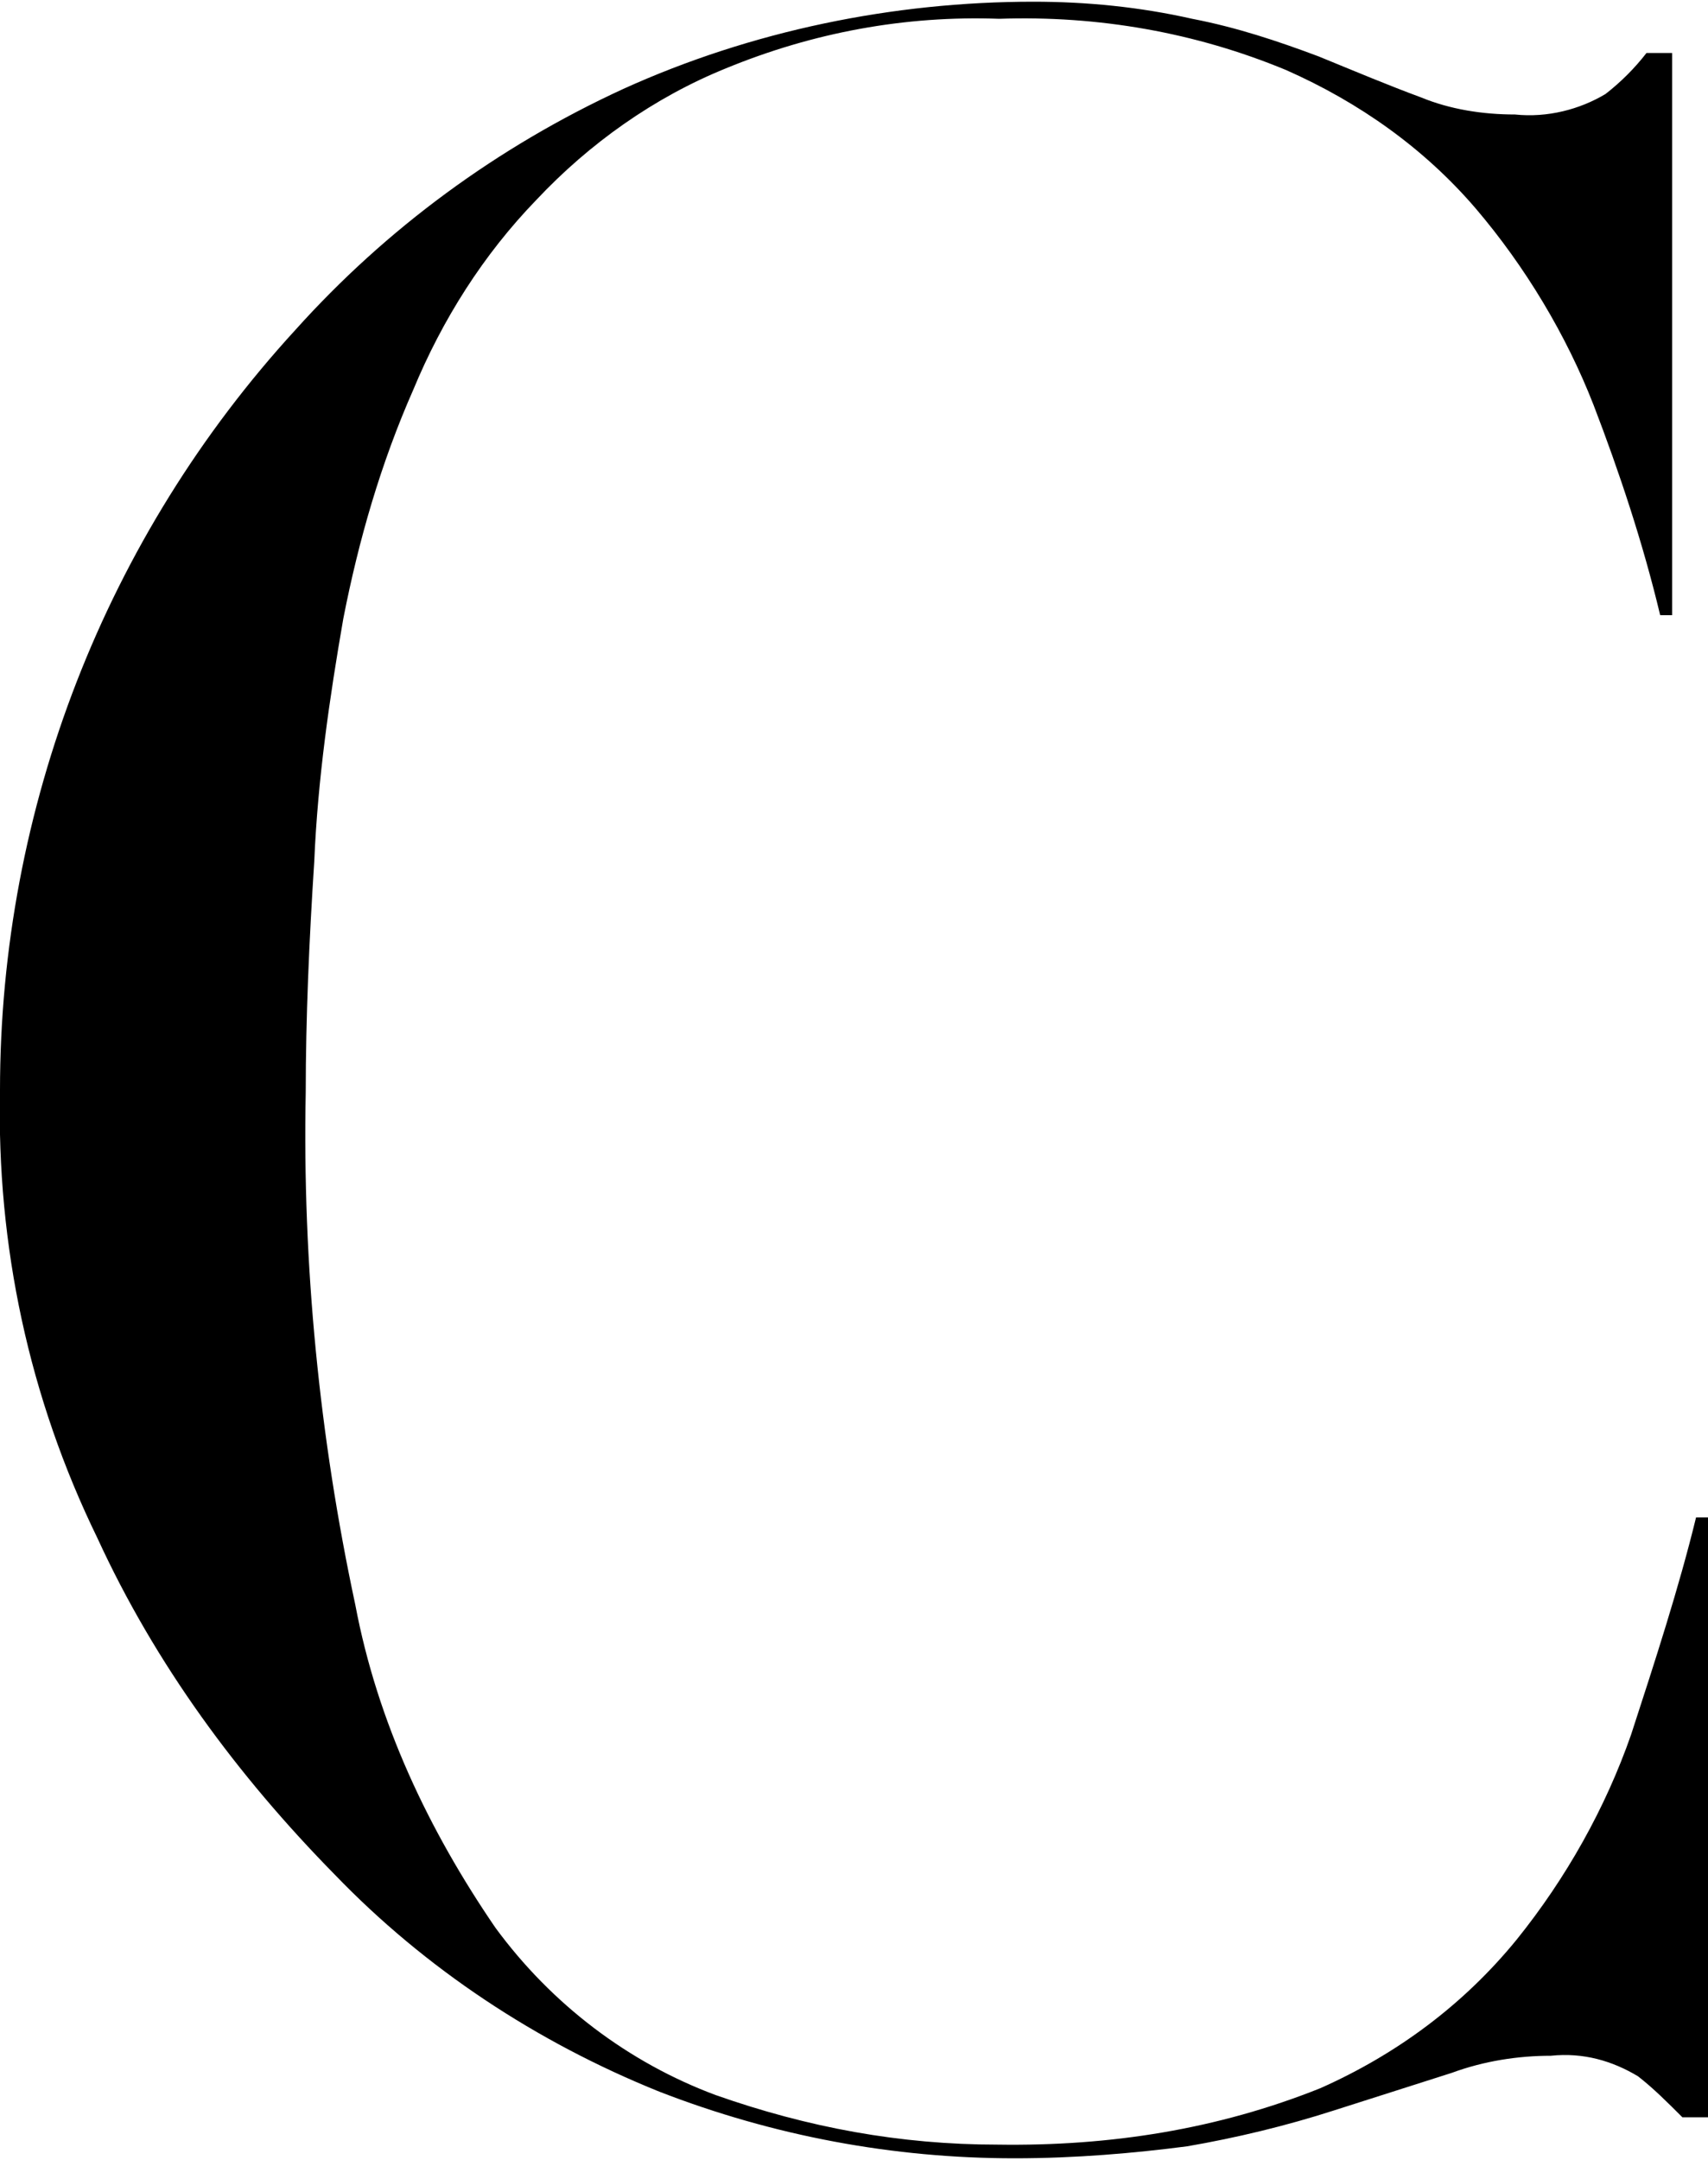 <?xml version="1.0" encoding="utf-8"?>
<!-- Generator: Adobe Illustrator 24.2.3, SVG Export Plug-In . SVG Version: 6.00 Build 0)  -->
<svg version="1.1" id="レイヤー_1" xmlns="http://www.w3.org/2000/svg" xmlns:xlink="http://www.w3.org/1999/xlink" x="0px"
	 y="0px" viewBox="0 0 100 126.4" style="enable-background:new 0 0 100 126.4;" xml:space="preserve">
<path d="M99.3,88.8c-1,4.1-2.4,8.4-3.8,12.7c-1.5,4.3-3.8,8.4-6.7,12c-3.1,3.8-7,6.7-11.5,8.7c-6,2.4-12.3,3.4-18.9,3.3
	c-5.7,0-11.1-1-16.5-2.9c-5.1-1.9-9.6-5.3-12.9-9.8c-3.9-5.7-6.9-12-8.2-18.9c-2.1-9.8-3.1-19.9-2.9-30c0-4.3,0.2-8.9,0.5-13.5
	c0.2-4.8,0.9-9.6,1.7-14.2c0.9-4.6,2.2-9.1,4.1-13.4c1.7-4.1,4.1-7.9,7.2-11.1c3.1-3.3,6.9-6,11.1-7.7c5.1-2.1,10.5-3.1,16-2.9
	C64.3,0.9,70,1.9,75.3,4.1c4.3,1.9,8.1,4.6,11.1,8.1c2.9,3.4,5.3,7.4,6.9,11.5c1.5,3.9,2.9,8.1,3.9,12.3h0.7V3.1h-1.5
	c-0.7,0.9-1.5,1.7-2.4,2.4c-1.5,0.9-3.4,1.4-5.3,1.2c-1.9,0-3.8-0.3-5.5-1c-1.9-0.7-3.8-1.5-6-2.4c-2.4-0.9-4.8-1.7-7.4-2.2
	c-3.1-0.7-6.2-1-9.3-1c-8.2,0-16.5,1.7-24,5.1c-7.4,3.4-13.9,8.2-19.2,14.1C6.2,31.4,0,47.3,0,63.8c-0.2,9.1,1.7,18,5.7,26.2
	c3.4,7.4,8.2,13.9,13.9,19.7c5.3,5.5,11.8,9.8,19,12.7c6.7,2.6,13.7,3.9,20.8,3.9c3.6,0,7-0.3,10.1-0.7c2.9-0.5,5.8-1.2,8.6-2.1
	l6.9-2.2c1.9-0.7,3.9-1,5.8-1c1.9-0.2,3.6,0.3,5.1,1.2c0.9,0.7,1.7,1.5,2.6,2.4h1.5V88.8H99.3z"/>
</svg>
